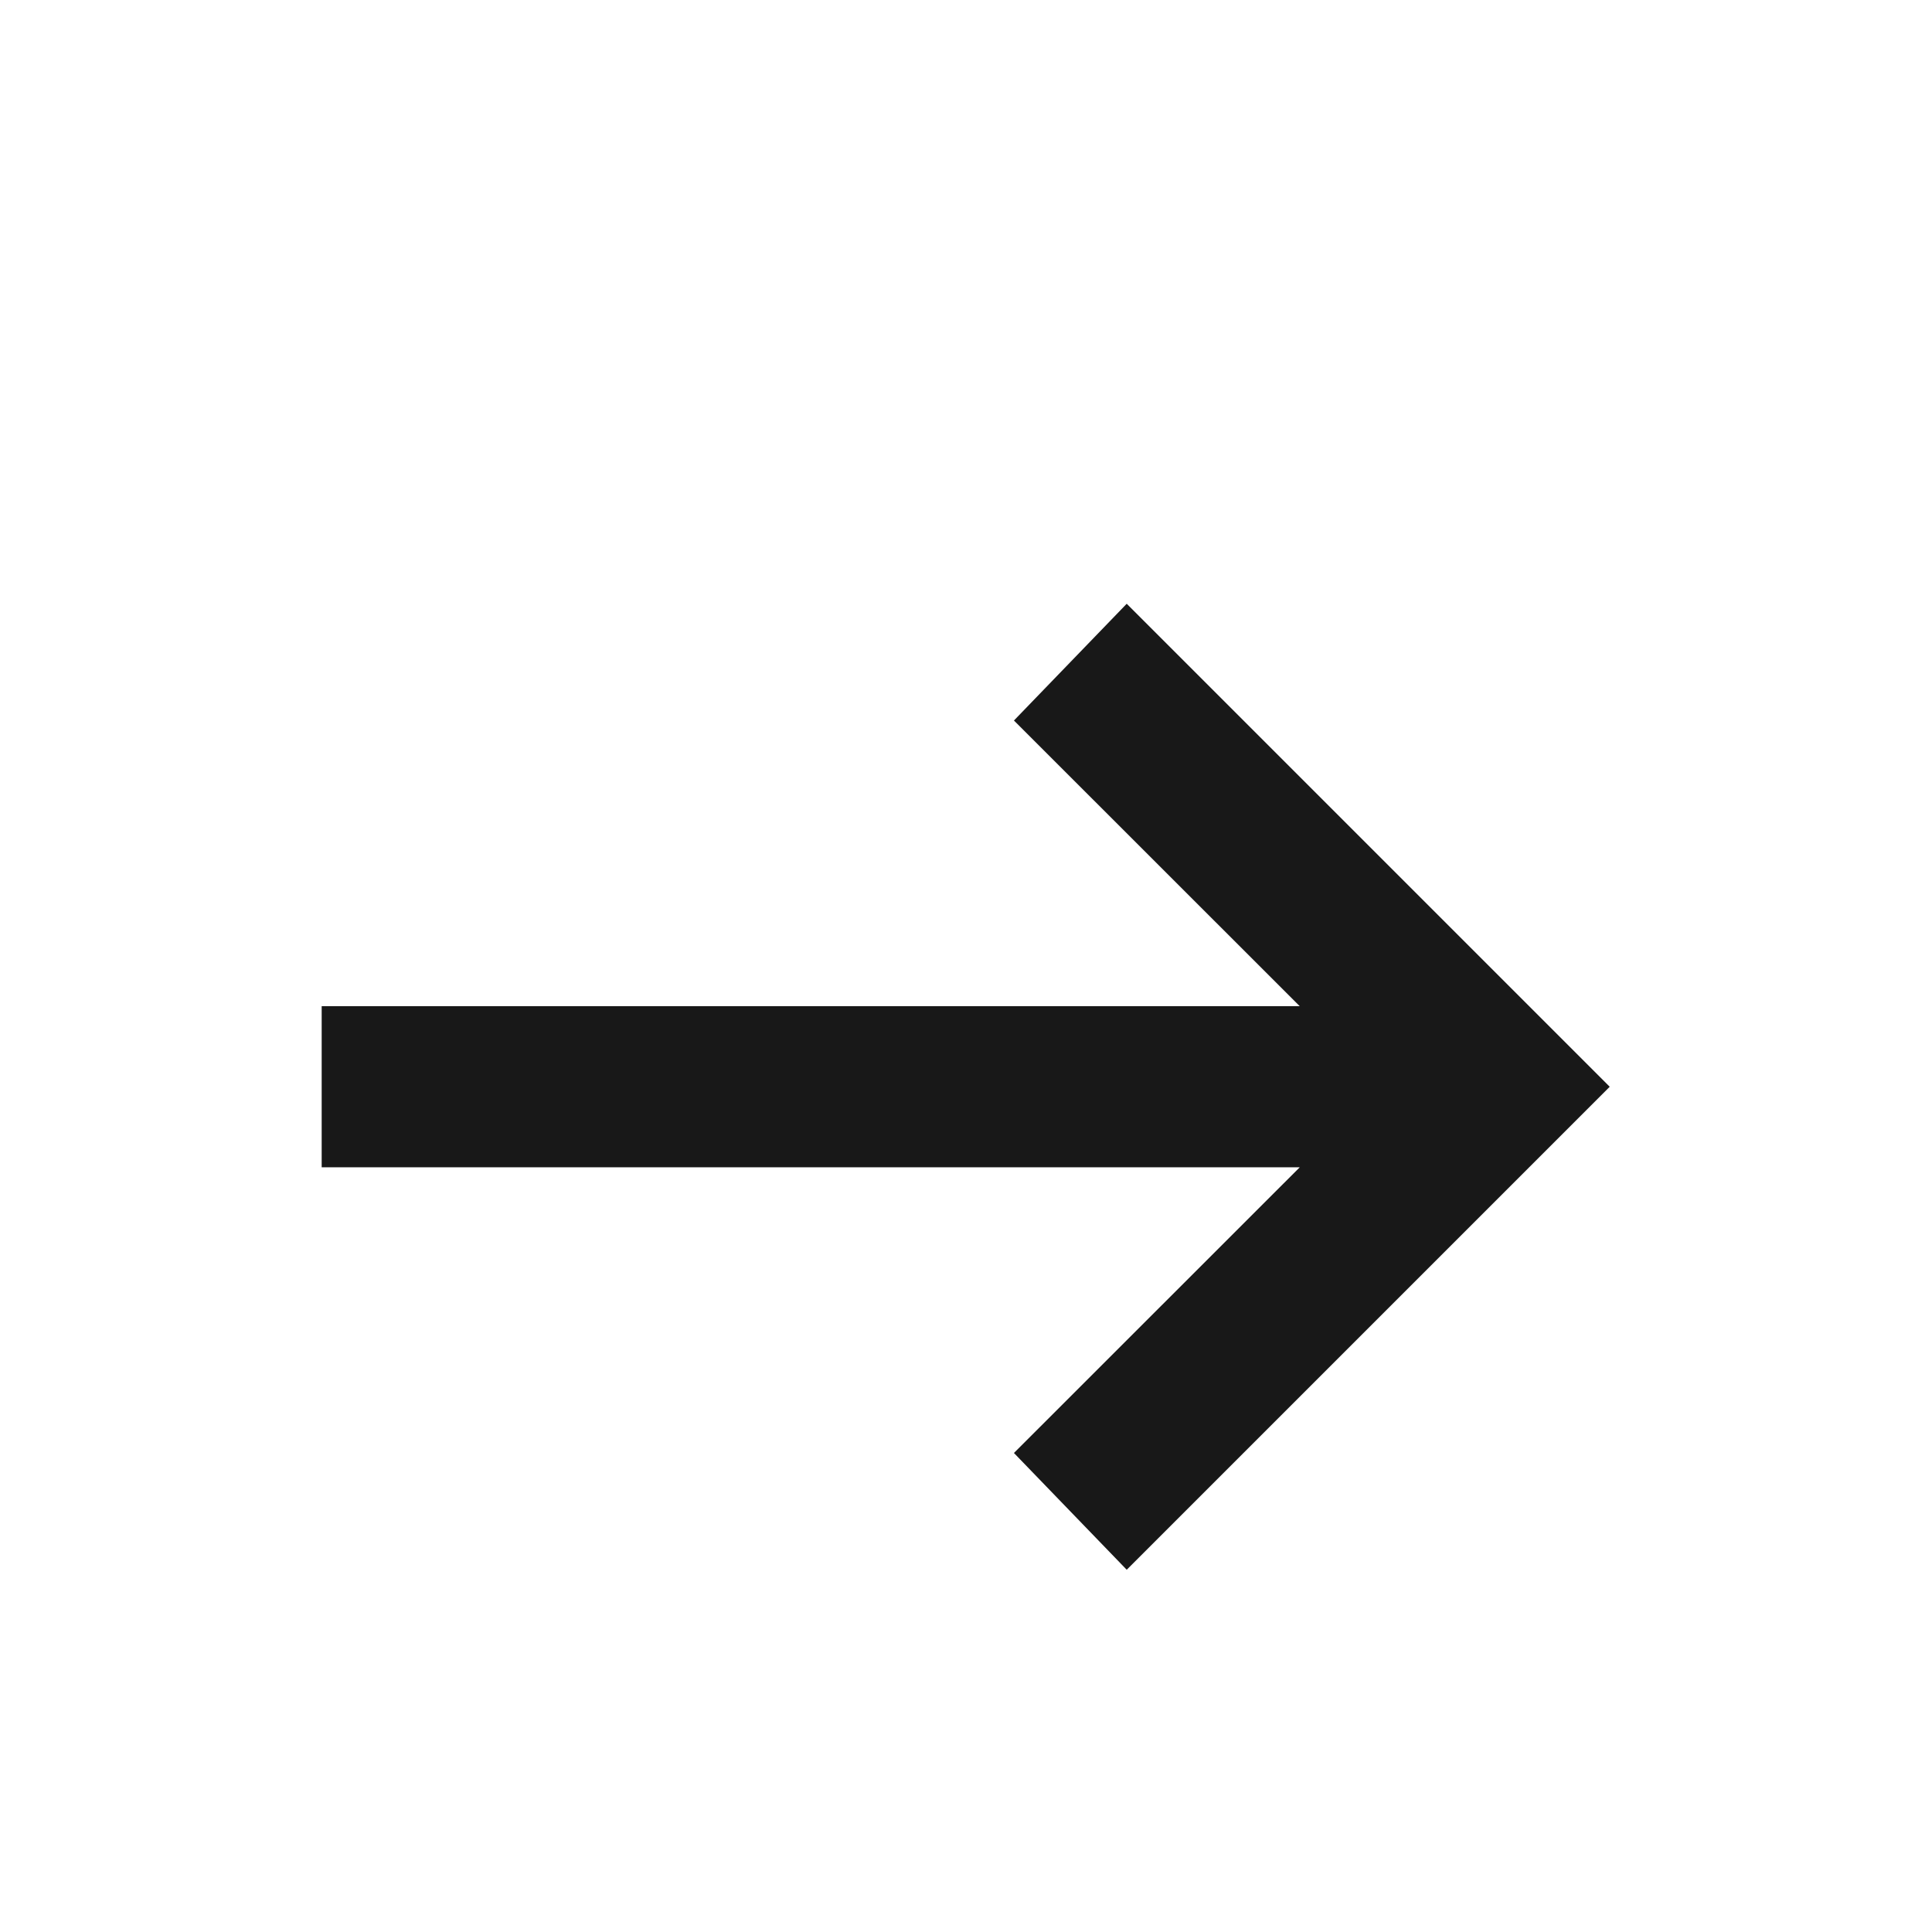 <svg width="16" height="16" viewBox="0 0 16 16" fill="none" xmlns="http://www.w3.org/2000/svg">
<path d="M9.331 13L8.397 12.033L10.764 9.667H2.664V8.333H10.764L8.397 5.967L9.331 5L13.331 9L9.331 13Z" fill="#181818"/>
</svg>
